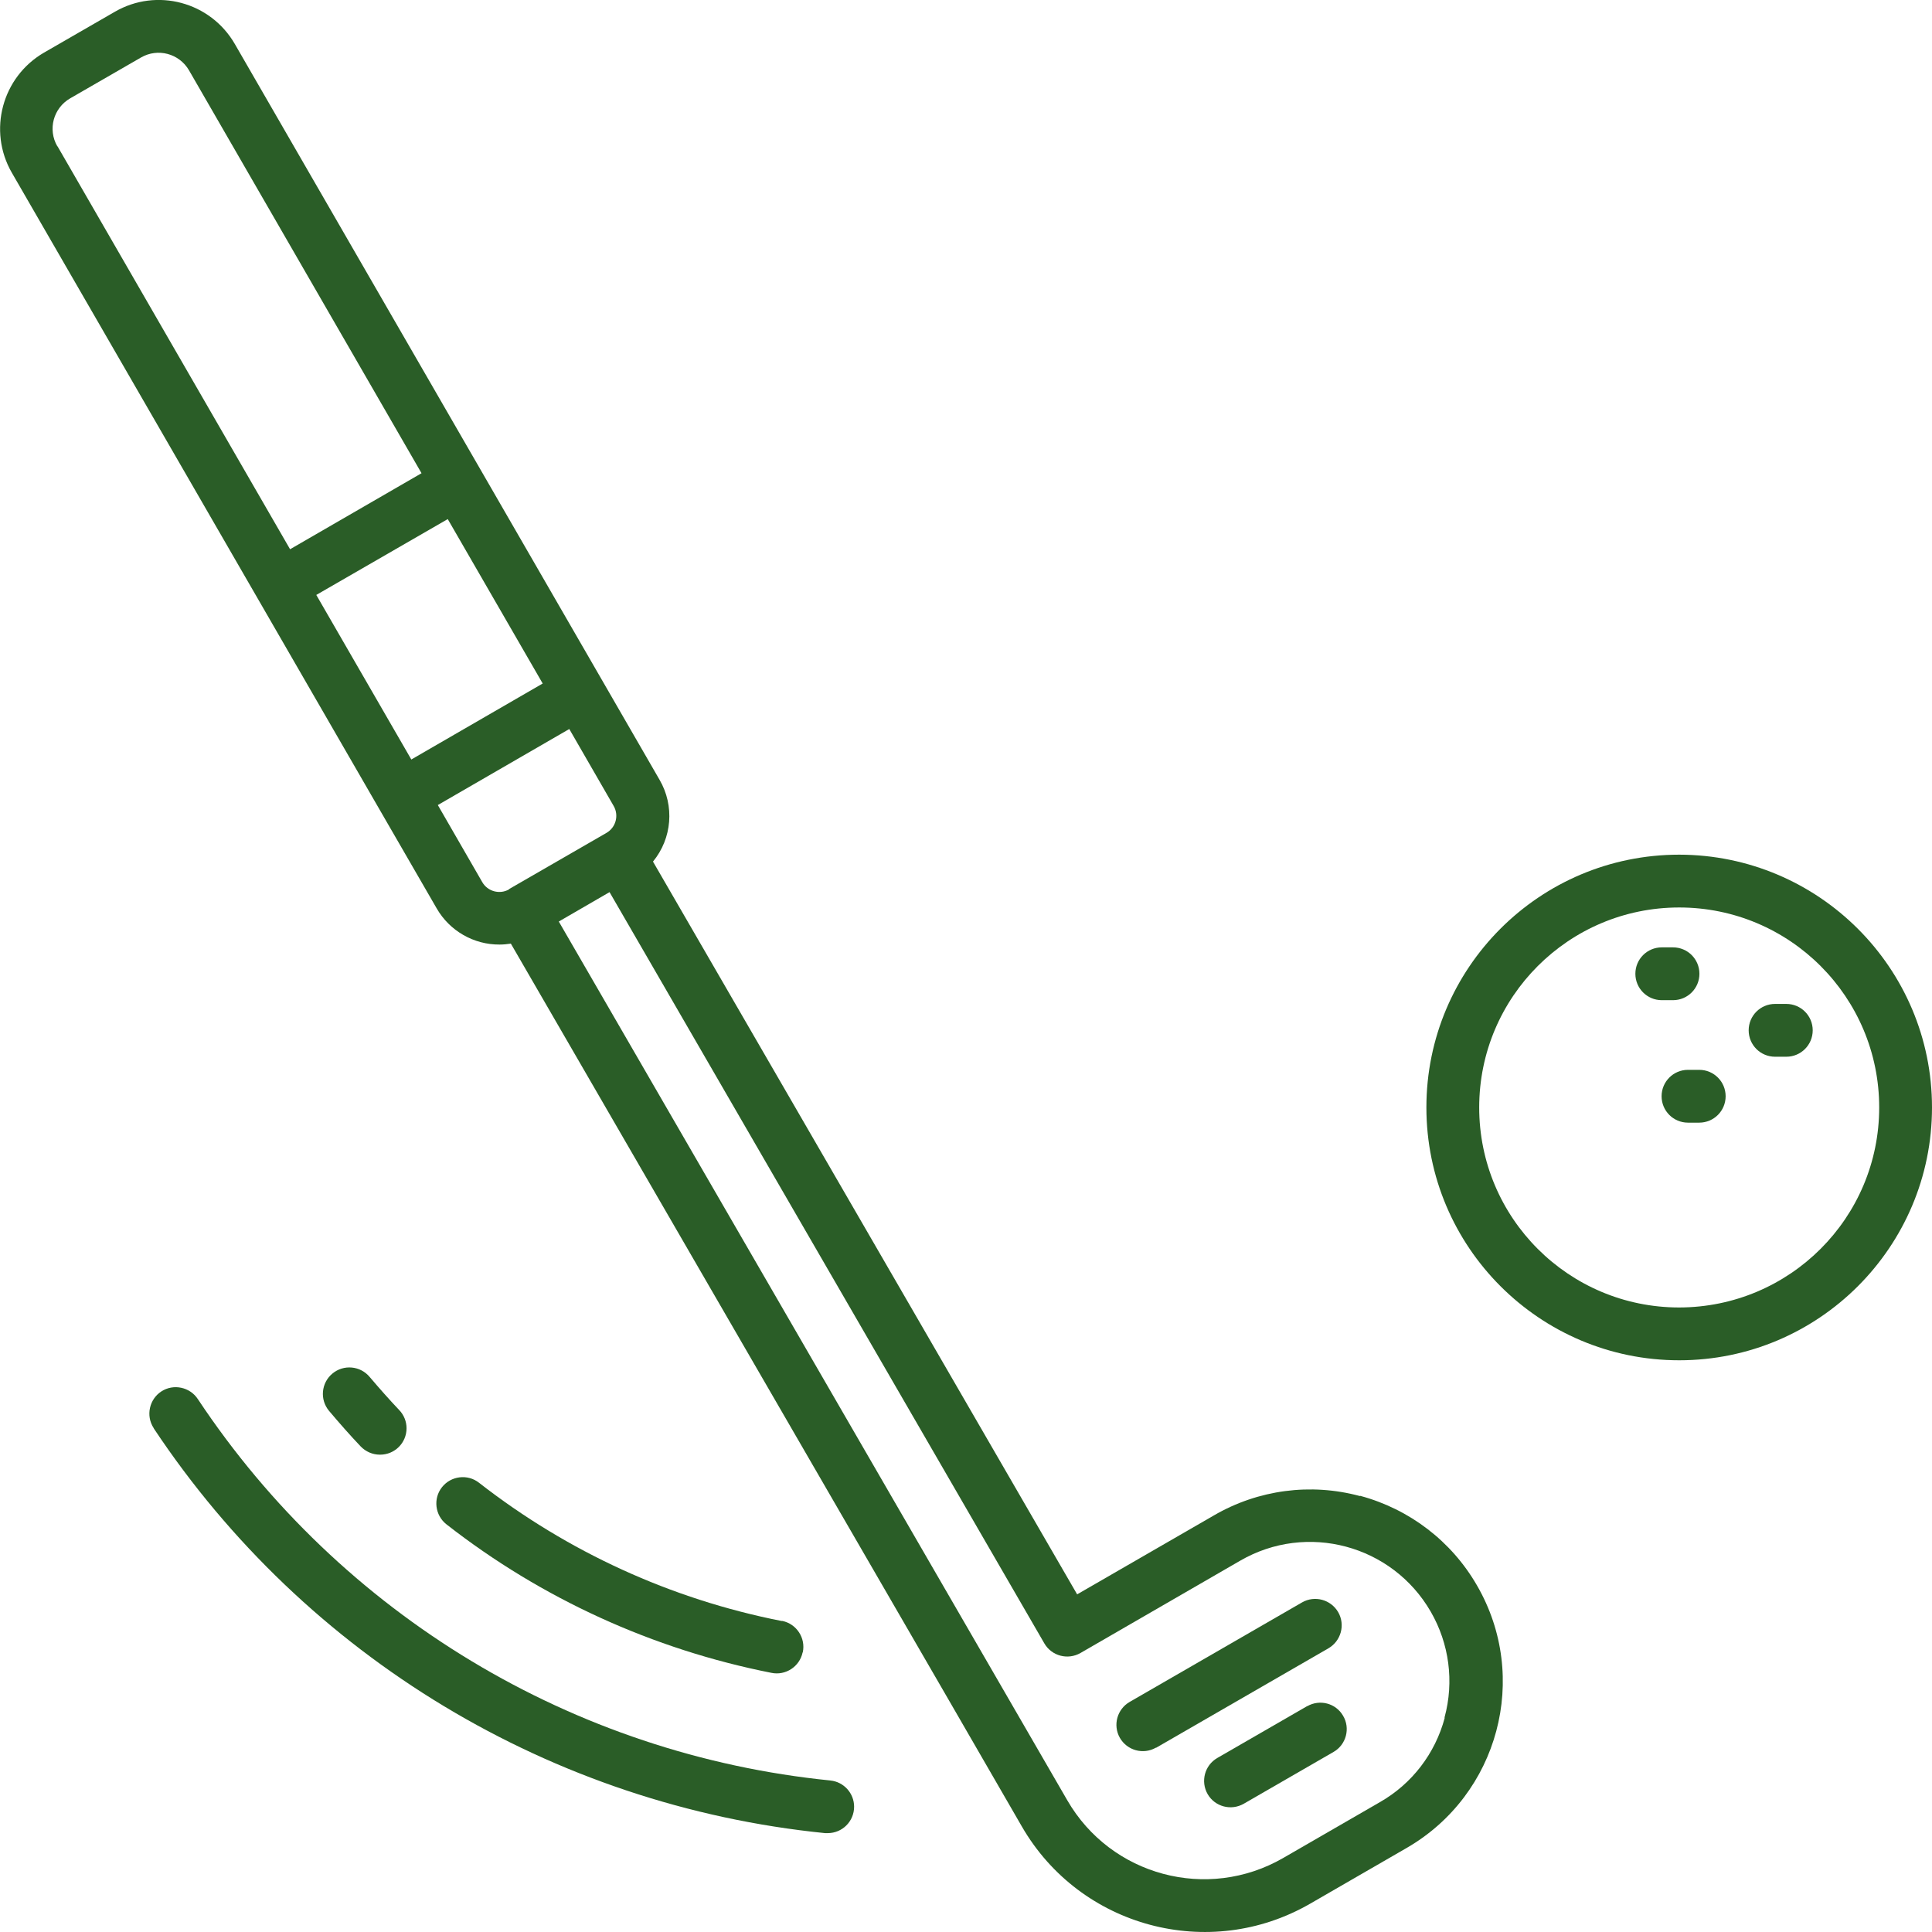 <svg xmlns="http://www.w3.org/2000/svg" viewBox="0 0 103.17 103.17">
  <path d="M72.62,79.89c-2.63-.71-5.43-.34-7.79,1.03l-7.31,4.22-22.65-39.13c1.02-1.24,1.16-2.98.35-4.37L12.54,2.35C11.24.1,8.37-.67,6.13.63l-3.78,2.18C.11,4.11-.66,6.98.63,9.22l19.46,33.7.15.26,3.08,5.33c.69,1.2,1.98,1.94,3.36,1.93.2,0,.4-.02.6-.05l23.36,40.35,3.93,6.8c3.11,5.38,10,7.23,15.39,4.12l5.16-2.98c4.91-2.84,6.59-9.12,3.75-14.02-1.36-2.36-3.6-4.07-6.23-4.78h-.02ZM3.06,7.81c-.52-.9-.21-2.04.69-2.56l3.78-2.18c.9-.52,2.04-.21,2.56.68h0l12.42,21.52-7.02,4.06L3.07,7.81h-.01ZM21.96,40.55l-5.07-8.78,7.02-4.05,5.07,8.78-7.02,4.06h0ZM27.19,47.49c-.5.29-1.15.12-1.44-.39h0l-2.37-4.11,7.02-4.06,2.37,4.11c.29.5.12,1.15-.39,1.44l-5.2,3h0ZM77.15,91.73c-.51,1.91-1.75,3.53-3.47,4.51l-5.16,2.98c-4.04,2.33-9.2.95-11.53-3.09h0l-27.15-46.92,2.71-1.57,23.22,40.12c.39.67,1.25.9,1.93.51l8.53-4.93c3.56-2.06,8.11-.84,10.17,2.72.99,1.71,1.26,3.74.74,5.65v.02Z" fill="#2a5d27"/>
  <path d="M71.46,86.09c-.39-.67-1.25-.91-1.93-.52l-9.2,5.31c-.68.39-.91,1.25-.53,1.92.39.68,1.25.91,1.92.53h.02l9.2-5.31c.67-.39.91-1.25.52-1.93Z" fill="#2a5d27"/>
  <path d="M69.8,91.11h0l-4.8,2.77c-.67.39-.9,1.25-.51,1.93.39.67,1.25.9,1.93.51l4.8-2.77c.67-.39.9-1.26.5-1.93-.39-.67-1.24-.89-1.91-.51h0Z" fill="#2a5d27"/>
  <path d="M89.67,45.64c-7.46,0-13.5,6.05-13.5,13.5s6.05,13.5,13.5,13.5,13.5-6.05,13.5-13.5-6.05-13.49-13.5-13.5ZM89.67,69.82c-5.9,0-10.68-4.78-10.68-10.68s4.78-10.68,10.68-10.68,10.68,4.78,10.68,10.68-4.78,10.67-10.68,10.68Z" fill="#2a5d27"/>
  <path d="M89.34,53.41c.78,0,1.41-.63,1.41-1.41s-.63-1.41-1.41-1.41h-.6c-.78,0-1.41.63-1.41,1.41s.63,1.41,1.41,1.41h.6Z" fill="#2a5d27"/>
  <path d="M95.39,53.61h-.6c-.78,0-1.41.63-1.41,1.41s.63,1.41,1.41,1.41h.6c.78,0,1.41-.63,1.41-1.41s-.63-1.41-1.41-1.41Z" fill="#2a5d27"/>
  <path d="M90.74,57.13h-.6c-.78,0-1.41.63-1.41,1.41s.63,1.41,1.41,1.41h.6c.78,0,1.41-.63,1.41-1.41s-.63-1.41-1.41-1.41Z" fill="#2a5d27"/>
  <path d="M44.35,95.08h0c-13.74-1.38-26.14-8.85-33.78-20.36-.42-.65-1.3-.84-1.95-.42-.65.42-.84,1.3-.42,1.95,0,.01.02.02.02.04,8.11,12.2,21.26,20.13,35.84,21.6h.14c.78,0,1.41-.63,1.41-1.41,0-.72-.55-1.33-1.27-1.4h0Z" fill="#2a5d27"/>
  <path d="M20.3,77.68c.78,0,1.41-.63,1.41-1.41,0-.36-.14-.71-.39-.97-.54-.57-1.07-1.17-1.58-1.77-.5-.6-1.39-.68-1.99-.18-.6.5-.68,1.39-.18,1.99.54.64,1.11,1.29,1.69,1.9.27.28.64.44,1.02.44h.02Z" fill="#2a5d27"/>
  <path d="M42.87,88.23c.16-.76-.33-1.51-1.09-1.67h-.05c-5.89-1.16-11.42-3.69-16.15-7.38-.61-.48-1.5-.37-1.98.24s-.37,1.5.24,1.98c5.08,3.97,11.03,6.68,17.35,7.93.76.16,1.51-.33,1.67-1.09h.01Z" fill="#2a5d27"/>
</svg>